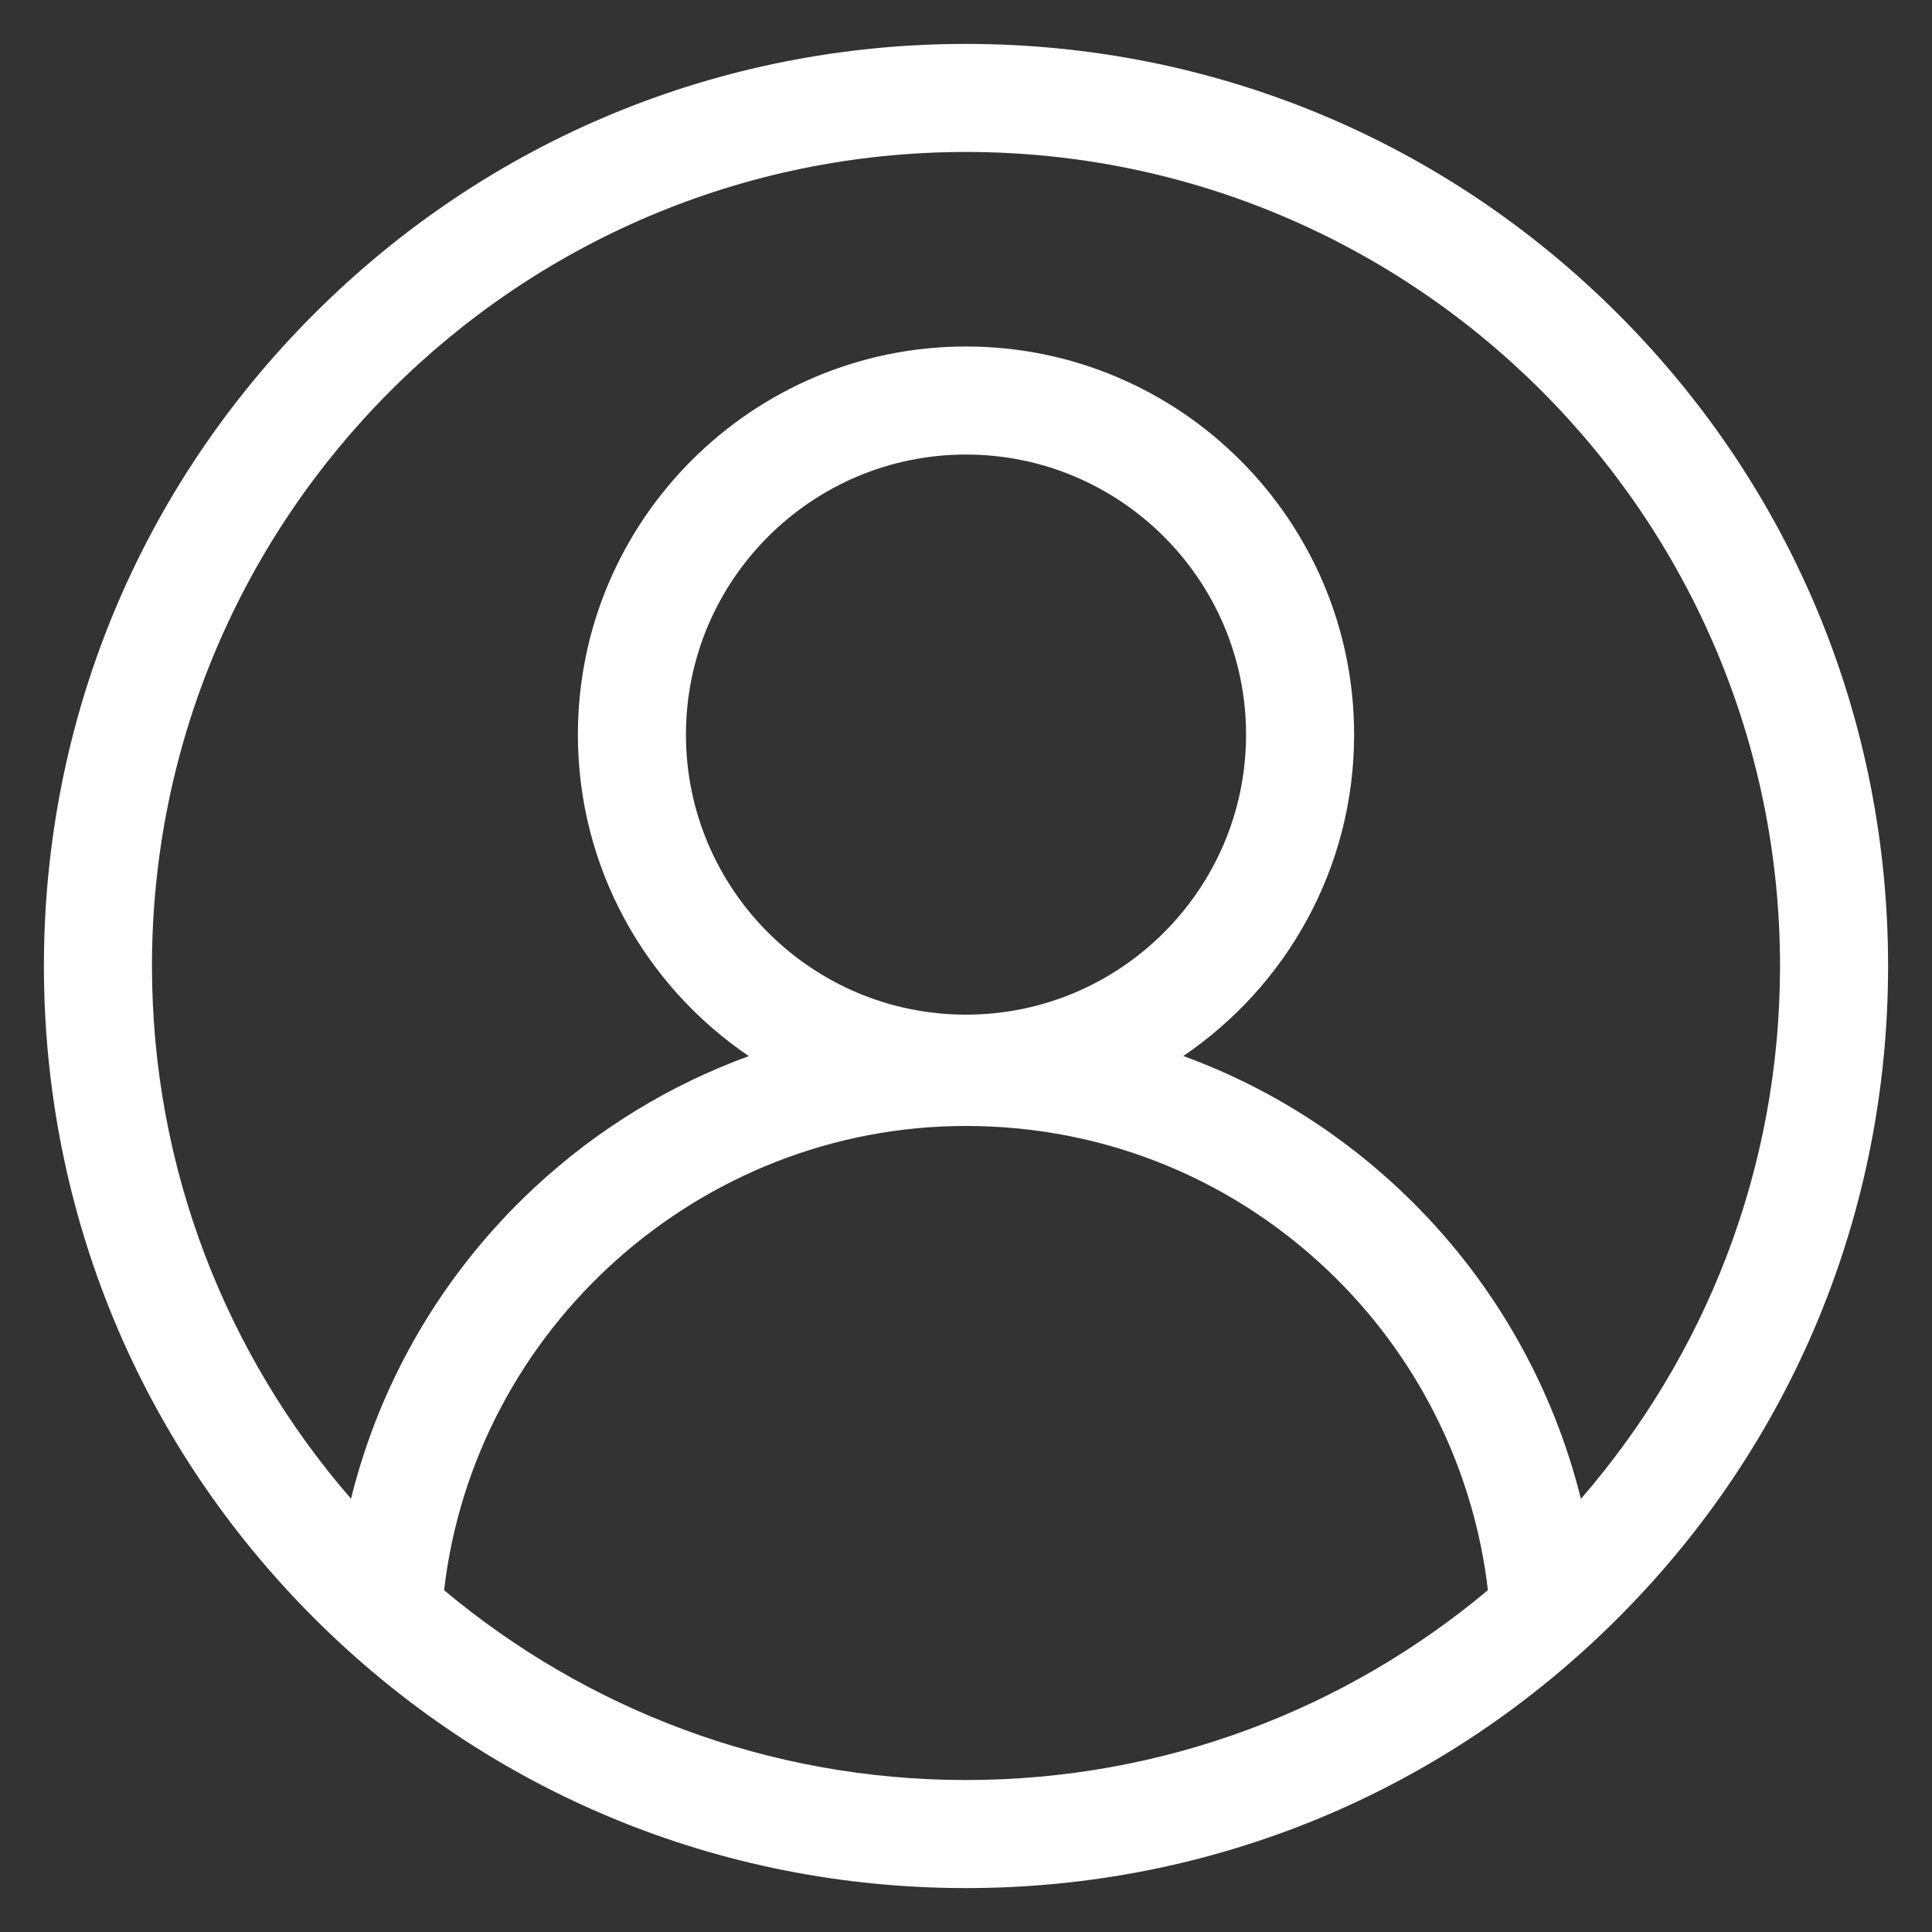 <svg width="44" height="44" viewBox="0 0 44 44" fill="none" xmlns="http://www.w3.org/2000/svg">
<rect x="0" y="0" width="44" height="44" fill="#333333" stroke="none"/>
<g clip-path="url(#clip0_2067_1865)">
<path d="M36.849 7.151C32.883 3.184 27.609 1 22 1C16.391 1 11.117 3.184 7.151 7.151C3.184 11.117 1 16.391 1 22C1 27.609 3.184 32.883 7.151 36.849C11.117 40.816 16.391 43 22 43C27.609 43 32.883 40.816 36.849 36.849C40.816 32.883 43 27.609 43 22C43 16.391 40.816 11.117 36.849 7.151ZM10.114 36.216C10.808 30.249 15.937 25.643 22 25.643C25.196 25.643 28.201 26.888 30.462 29.148C32.372 31.058 33.576 33.552 33.886 36.215C30.666 38.913 26.519 40.539 22 40.539C17.481 40.539 13.335 38.913 10.114 36.216ZM22 23.108C18.483 23.108 15.622 20.247 15.622 16.73C15.622 13.213 18.483 10.352 22 10.352C25.517 10.352 28.378 13.213 28.378 16.73C28.378 20.247 25.517 23.108 22 23.108V23.108ZM36.004 34.135C35.372 31.589 34.057 29.263 32.202 27.408C30.69 25.896 28.9 24.761 26.949 24.05C29.295 22.459 30.839 19.771 30.839 16.73C30.839 11.856 26.874 7.891 22 7.891C17.126 7.891 13.161 11.856 13.161 16.73C13.161 19.773 14.707 22.462 17.054 24.052C15.259 24.707 13.598 25.718 12.168 27.05C10.098 28.978 8.661 31.436 7.994 34.133C5.171 30.879 3.461 26.636 3.461 22C3.461 11.777 11.777 3.461 22 3.461C32.222 3.461 40.539 11.777 40.539 22C40.539 26.637 38.828 30.881 36.004 34.135Z" fill="white" style="fill:white;fill-opacity:1;"/>
</g>
<defs>
<clipPath id="clip0_2067_1865">
<rect width="42" height="42" fill="white" style="fill:white;fill-opacity:1;" transform="translate(1 1)"/>
</clipPath>
</defs>
</svg>
